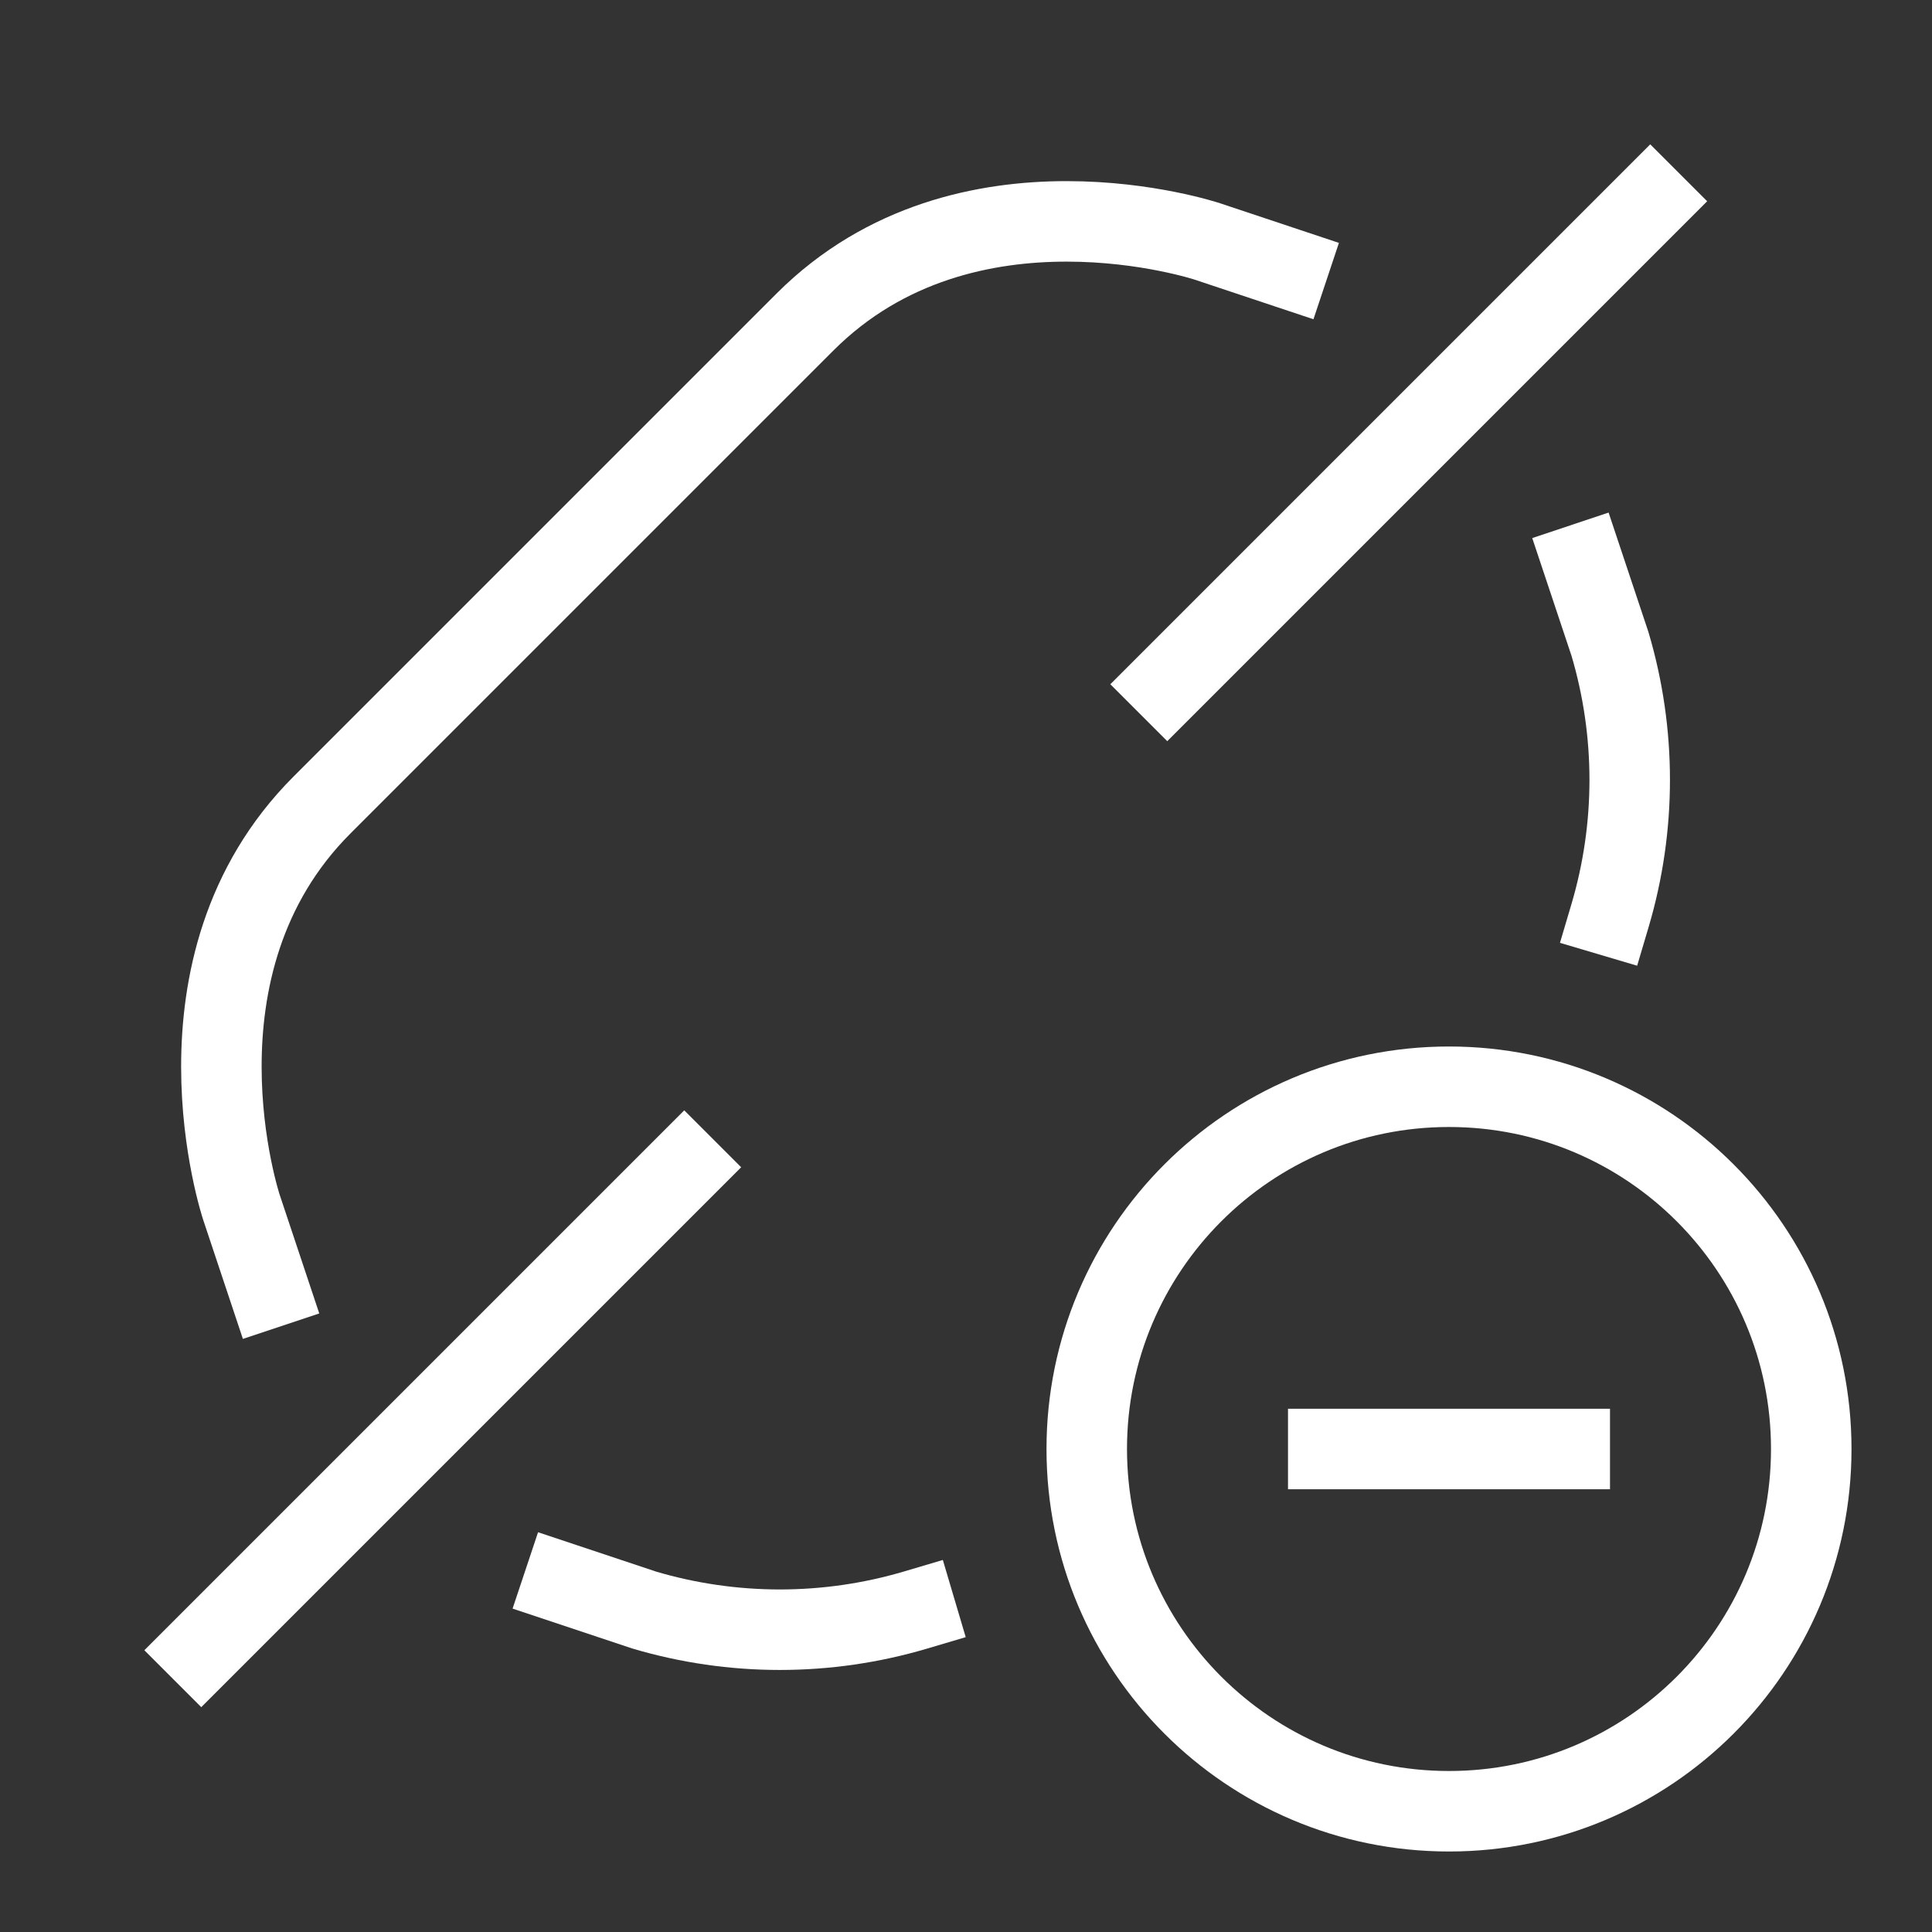 <svg width="48" height="48" viewBox="0 0 48 48" fill="none" xmlns="http://www.w3.org/2000/svg">
<rect x="0" y="0" width="48" height="48" fill="#333333" stroke="none"/>
<path d="M32 6.667L30 6C30 6 24 4 20 8L8 20C4 24 6 30 6 30L6.667 32" stroke="white" stroke-width="2" stroke-miterlimit="10" stroke-linecap="square"/>
<path d="M22.75 40C20.547 40.653 18.203 40.653 16 40L14 39.333" stroke="white" stroke-width="2" stroke-miterlimit="10" stroke-linecap="square"/>
<path d="M40 22.75C40.653 20.547 40.653 18.203 40 16L39.333 14" stroke="white" stroke-width="2" stroke-miterlimit="10" stroke-linecap="square"/>
<path d="M17 29L5 41" stroke="white" stroke-width="2" stroke-miterlimit="10" stroke-linecap="square"/>
<path d="M41 5L29 17" stroke="white" stroke-width="2" stroke-miterlimit="10" stroke-linecap="square"/>
<path d="M36 45C40.971 45 45 40.971 45 36C45 31.029 40.971 27 36 27C31.029 27 27 31.029 27 36C27 40.971 31.029 45 36 45Z" stroke="white" stroke-width="2" stroke-miterlimit="10" stroke-linecap="square"/>
<path d="M33 36H39" stroke="white" stroke-width="2" stroke-miterlimit="10" stroke-linecap="square"/>
</svg>
